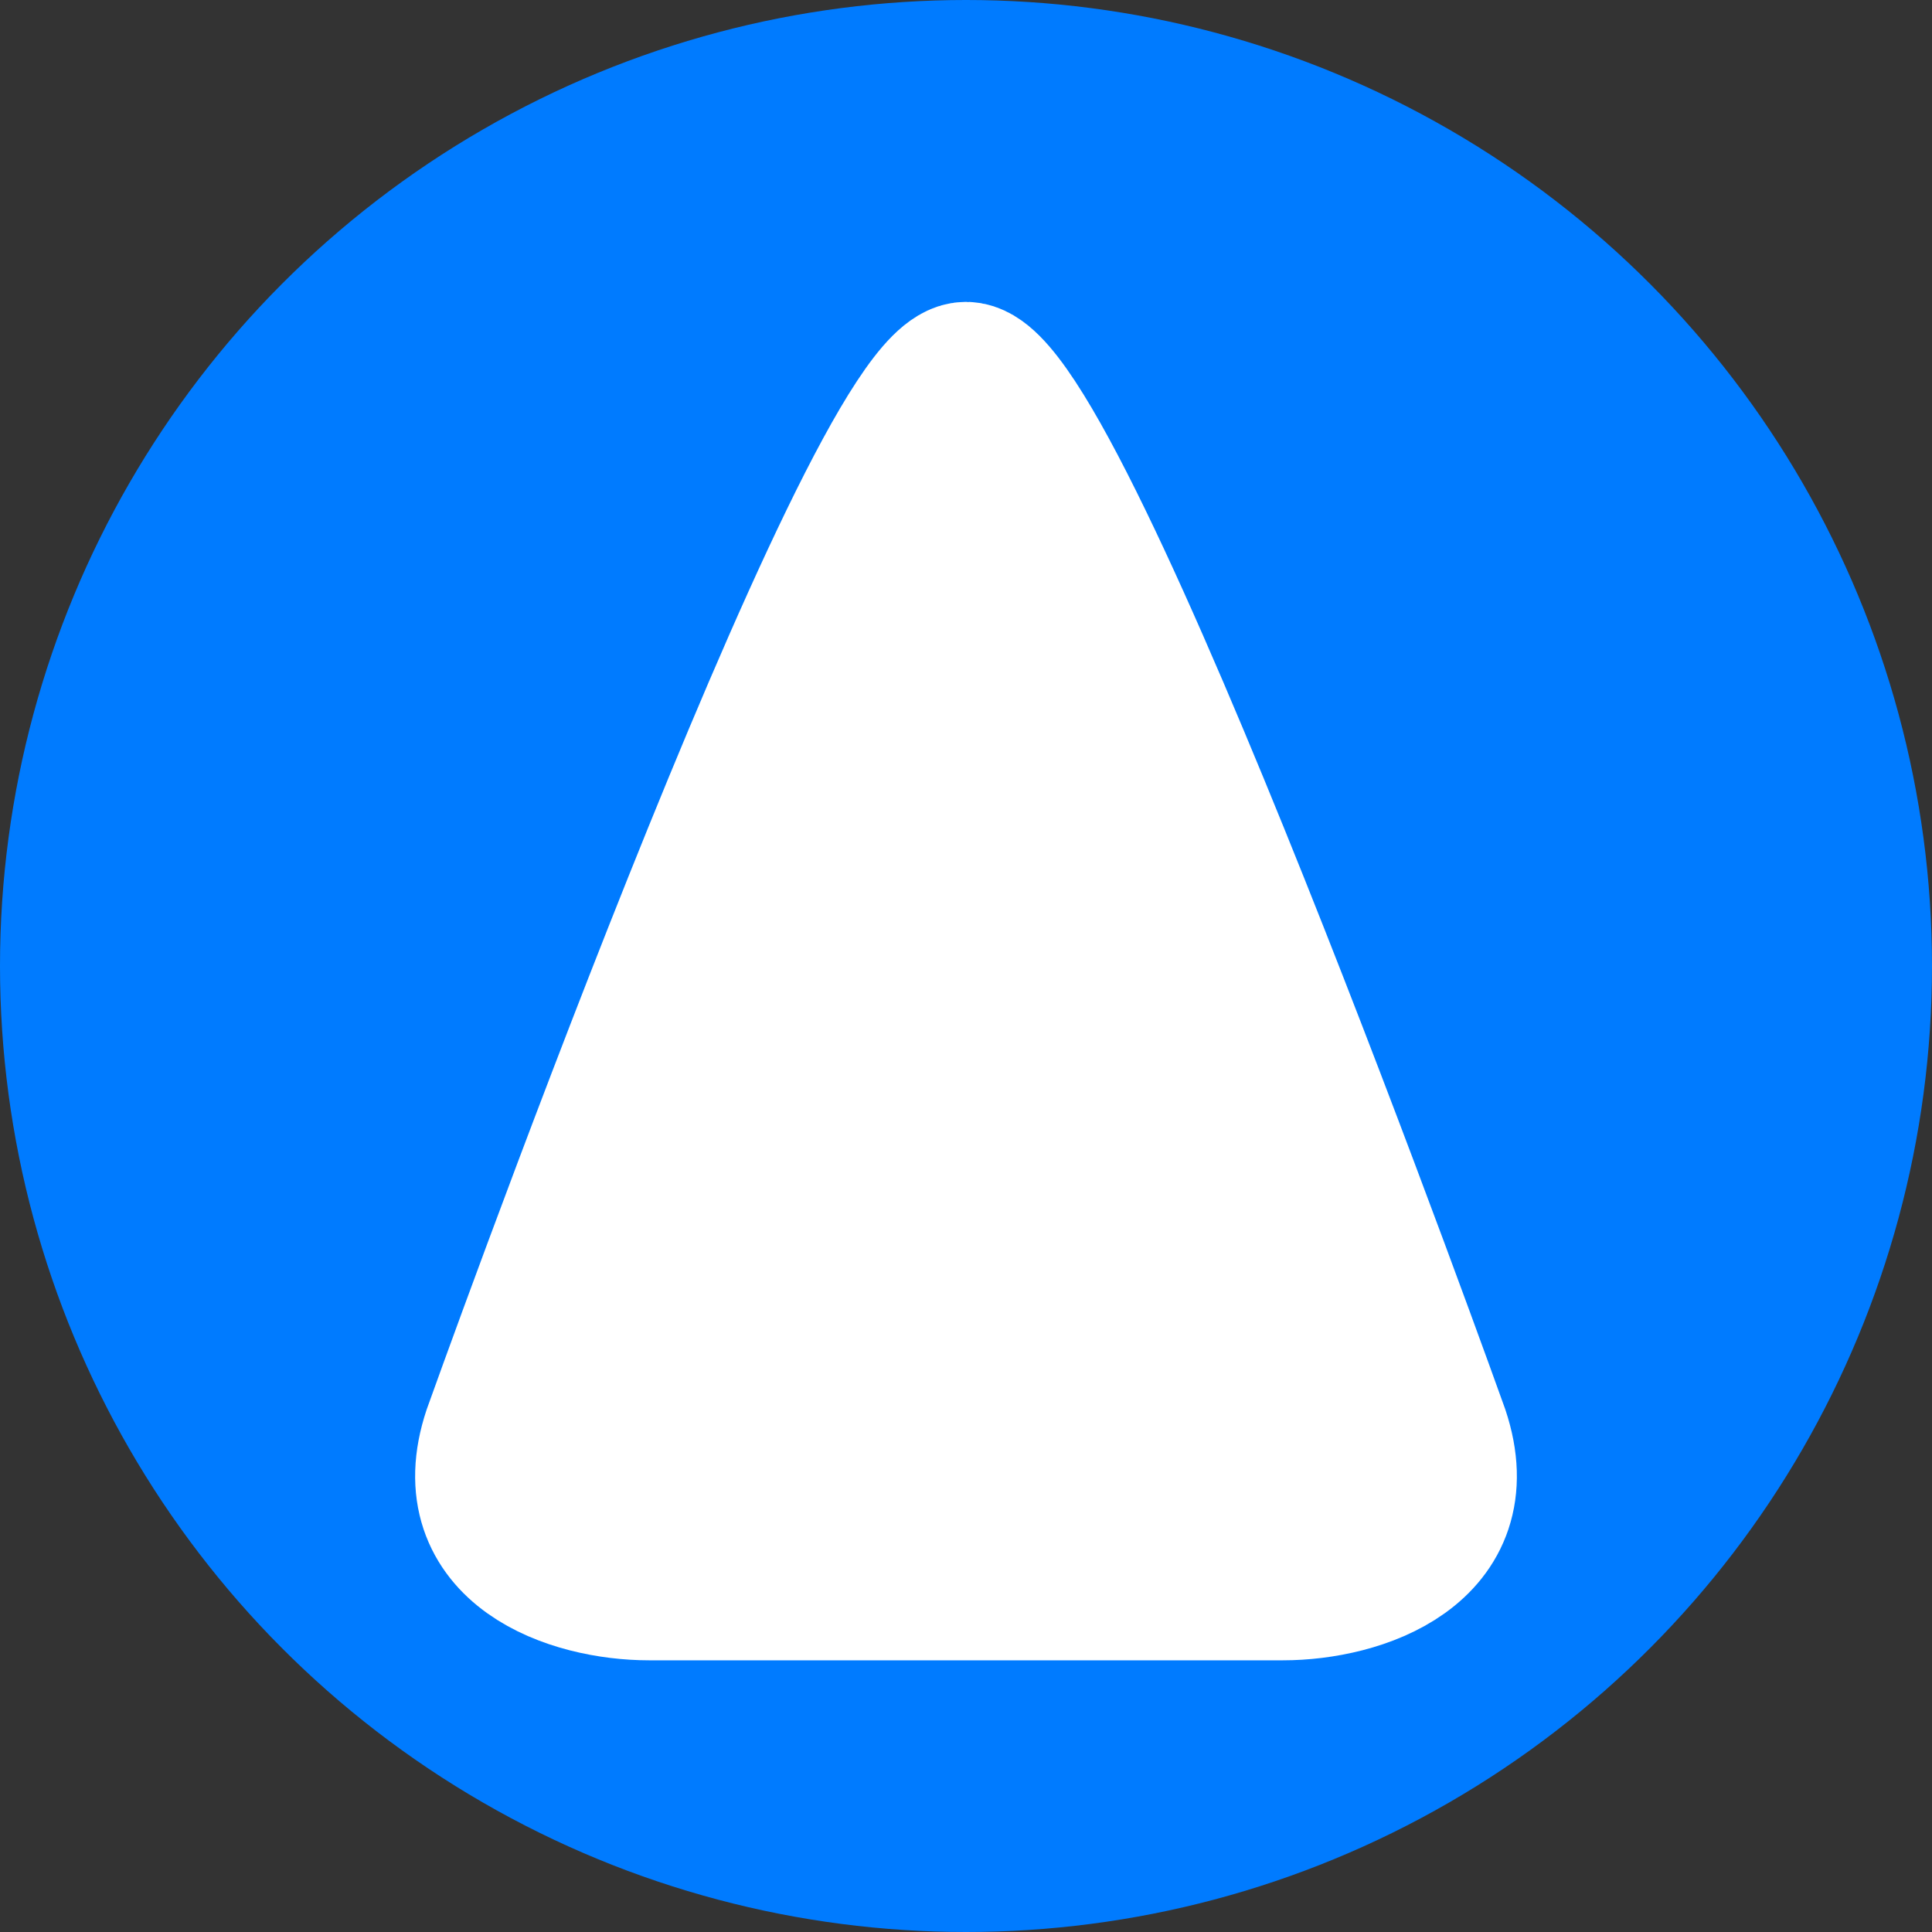 <svg width="512" height="512" viewBox="0 0 512 512" fill="none" xmlns="http://www.w3.org/2000/svg">
  <rect x="0" y="0" width="512" height="512" fill="#333333" stroke="none"/>
  <circle cx="256" cy="256" r="256" fill="#007BFF"/>
  <path d="M256 100C280 100 380 380 380 380C390 410 360 420 340 420H172C152 420 122 410 132 380C132 380 232 100 256 100Z" fill="white" stroke="white" stroke-width="40" stroke-linejoin="round"/>
</svg>
